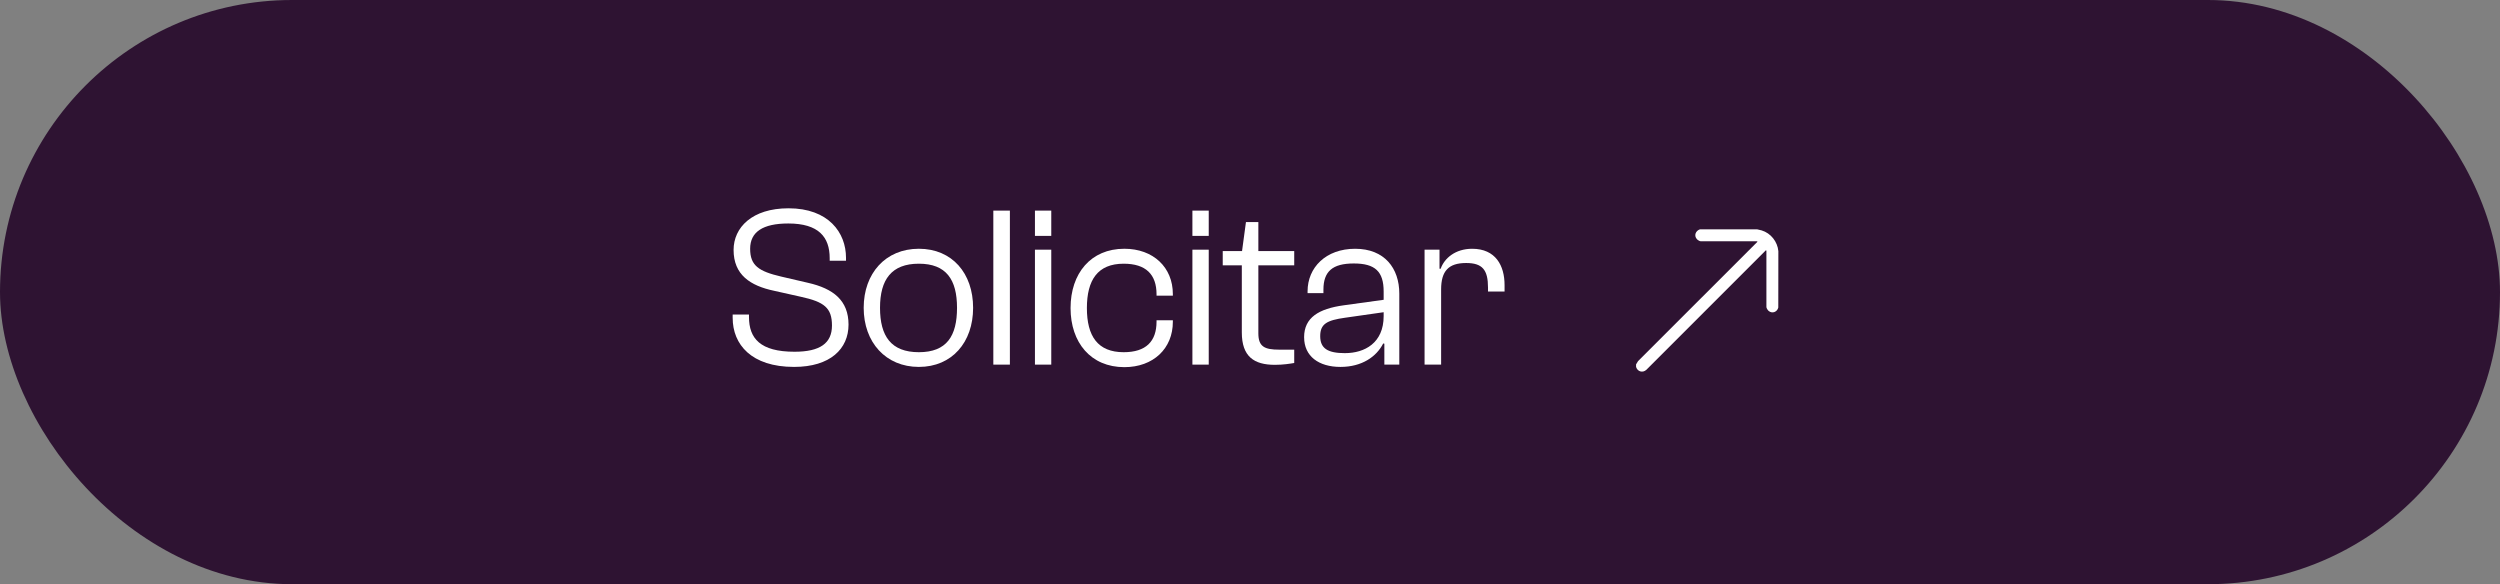 <svg xmlns="http://www.w3.org/2000/svg" id="Capa_2" data-name="Capa 2" viewBox="0 0 1426.82 333.42"><rect x="0" y="0" width="1426.82" height="333.42" fill="#808080" stroke="none"/><defs><style>      .cls-1 {        fill: #fff;      }      .cls-2 {        fill: #2e1332;      }    </style></defs><g id="Capa_1-2" data-name="Capa 1"><g><rect class="cls-2" x="0" y="0" width="1426.82" height="333.42" rx="166.71" ry="166.71"></rect><g><g><path class="cls-1" d="M418.15,181.47v-1.97h9.32v1.44c0,12.2,6.43,19.81,25.98,19.81,14.56,0,21.38-4.85,21.38-14.96s-4.46-13.51-17.71-16.4l-15.22-3.41c-13.78-2.89-23.22-9.18-23.22-23.35,0-12.73,10.5-23.75,31.36-23.75,22.83,0,32.8,13.91,32.8,28.21v1.71h-9.31v-1.44c0-12.07-6.3-19.81-23.62-19.81-14.56,0-21.78,4.85-21.78,14.43s4.85,12.86,17.71,15.87l15.22,3.54c14.56,3.28,23.22,10.1,23.22,23.88s-10.36,24.14-31.09,24.14c-24.4,0-35.03-12.86-35.03-27.94Z"></path><path class="cls-1" d="M492.93,175.69c0-19.68,12.46-33.72,31.49-33.72s30.96,14.04,30.96,33.72-12.07,33.72-30.96,33.72-31.49-14.04-31.49-33.72ZM546.2,175.69c0-16.14-6.17-25.19-21.78-25.19s-22.17,9.05-22.17,25.19,6.3,25.32,22.17,25.32,21.78-9.18,21.78-25.32Z"></path><path class="cls-1" d="M566.92,208.1v-87.9h9.45v87.9h-9.45Z"></path><path class="cls-1" d="M590.67,134.63v-14.43h9.32v14.43h-9.32ZM590.67,208.1v-65.6h9.32v65.6h-9.32Z"></path><path class="cls-1" d="M611,175.82c0-19.81,11.55-33.85,30.7-33.85,16.53,0,27.68,10.63,27.68,25.85v.92h-9.31v-.79c0-11.28-6.04-17.45-18.76-17.45-14.83,0-20.99,9.31-20.99,25.32s6.17,25.19,20.99,25.19c12.73,0,18.76-6.17,18.76-17.45v-.79h9.31v.92c0,15.22-11.15,25.85-27.68,25.85-19.15,0-30.7-14.04-30.7-33.72Z"></path><path class="cls-1" d="M680.54,134.63v-14.43h9.32v14.43h-9.32ZM680.54,208.1v-65.6h9.32v65.6h-9.32Z"></path><path class="cls-1" d="M708.74,189.73v-38.31h-10.89v-8.13h11.02l2.23-16.53h7.08v16.53h20.47v8.13h-20.47v38.83c0,7.61,3.54,9.31,11.94,9.31h8.53v7.61c-2.23.39-6.3,1.05-11.02,1.05-11.94,0-18.89-4.72-18.89-18.5Z"></path><path class="cls-1" d="M744.29,192.49c0-11.28,8.4-16.27,22.57-18.24l22.83-3.15v-4.72c0-11.41-4.85-16.01-17.05-16.01s-17.32,4.59-17.32,14.96v1.97h-9.05v-1.05c0-13.51,10.37-24.27,27.16-24.27s25.19,11.15,25.19,25.58v40.54h-8.53v-11.94l-.66-.13c-3.8,7.48-12.07,13.38-24.4,13.38s-20.73-6.04-20.73-16.92ZM767.65,201.54c11.15,0,22.04-5.77,22.04-21.12v-2.23l-22.04,3.15c-10.37,1.44-14.17,3.54-14.17,10.5s4.2,9.71,14.17,9.71Z"></path><path class="cls-1" d="M813.04,208.1v-65.6h8.53v10.89h.66c2.1-6.03,8.4-11.41,17.97-11.41,13.38,0,18.5,9.58,18.5,20.73v3.67h-9.45v-2.23c0-10.1-3.15-14.04-12.46-14.04-10.1,0-14.3,4.59-14.3,15.09v42.9h-9.45Z"></path></g><path class="cls-1" d="M1002.91,130.9c.83.23,1.67.35,2.5.59,5.23,1.57,9.07,6.43,9.55,11.86l-.04,32.16c-.59,2.54-3.45,3.68-5.51,1.94-.5-.43-1.27-1.58-1.27-2.22v-32.04s-.18-.54-.32-.32l-68.2,68.2c-2.12,1.92-5.07,1.03-5.87-1.67v-1.43l1.11-1.83,68.13-68.12c.22-.14-.3-.32-.32-.32h-32.04c-.6,0-1.72-.72-2.15-1.19-1.85-2.04-.73-4.82,1.75-5.63h32.67Z"></path></g></g></g></svg>